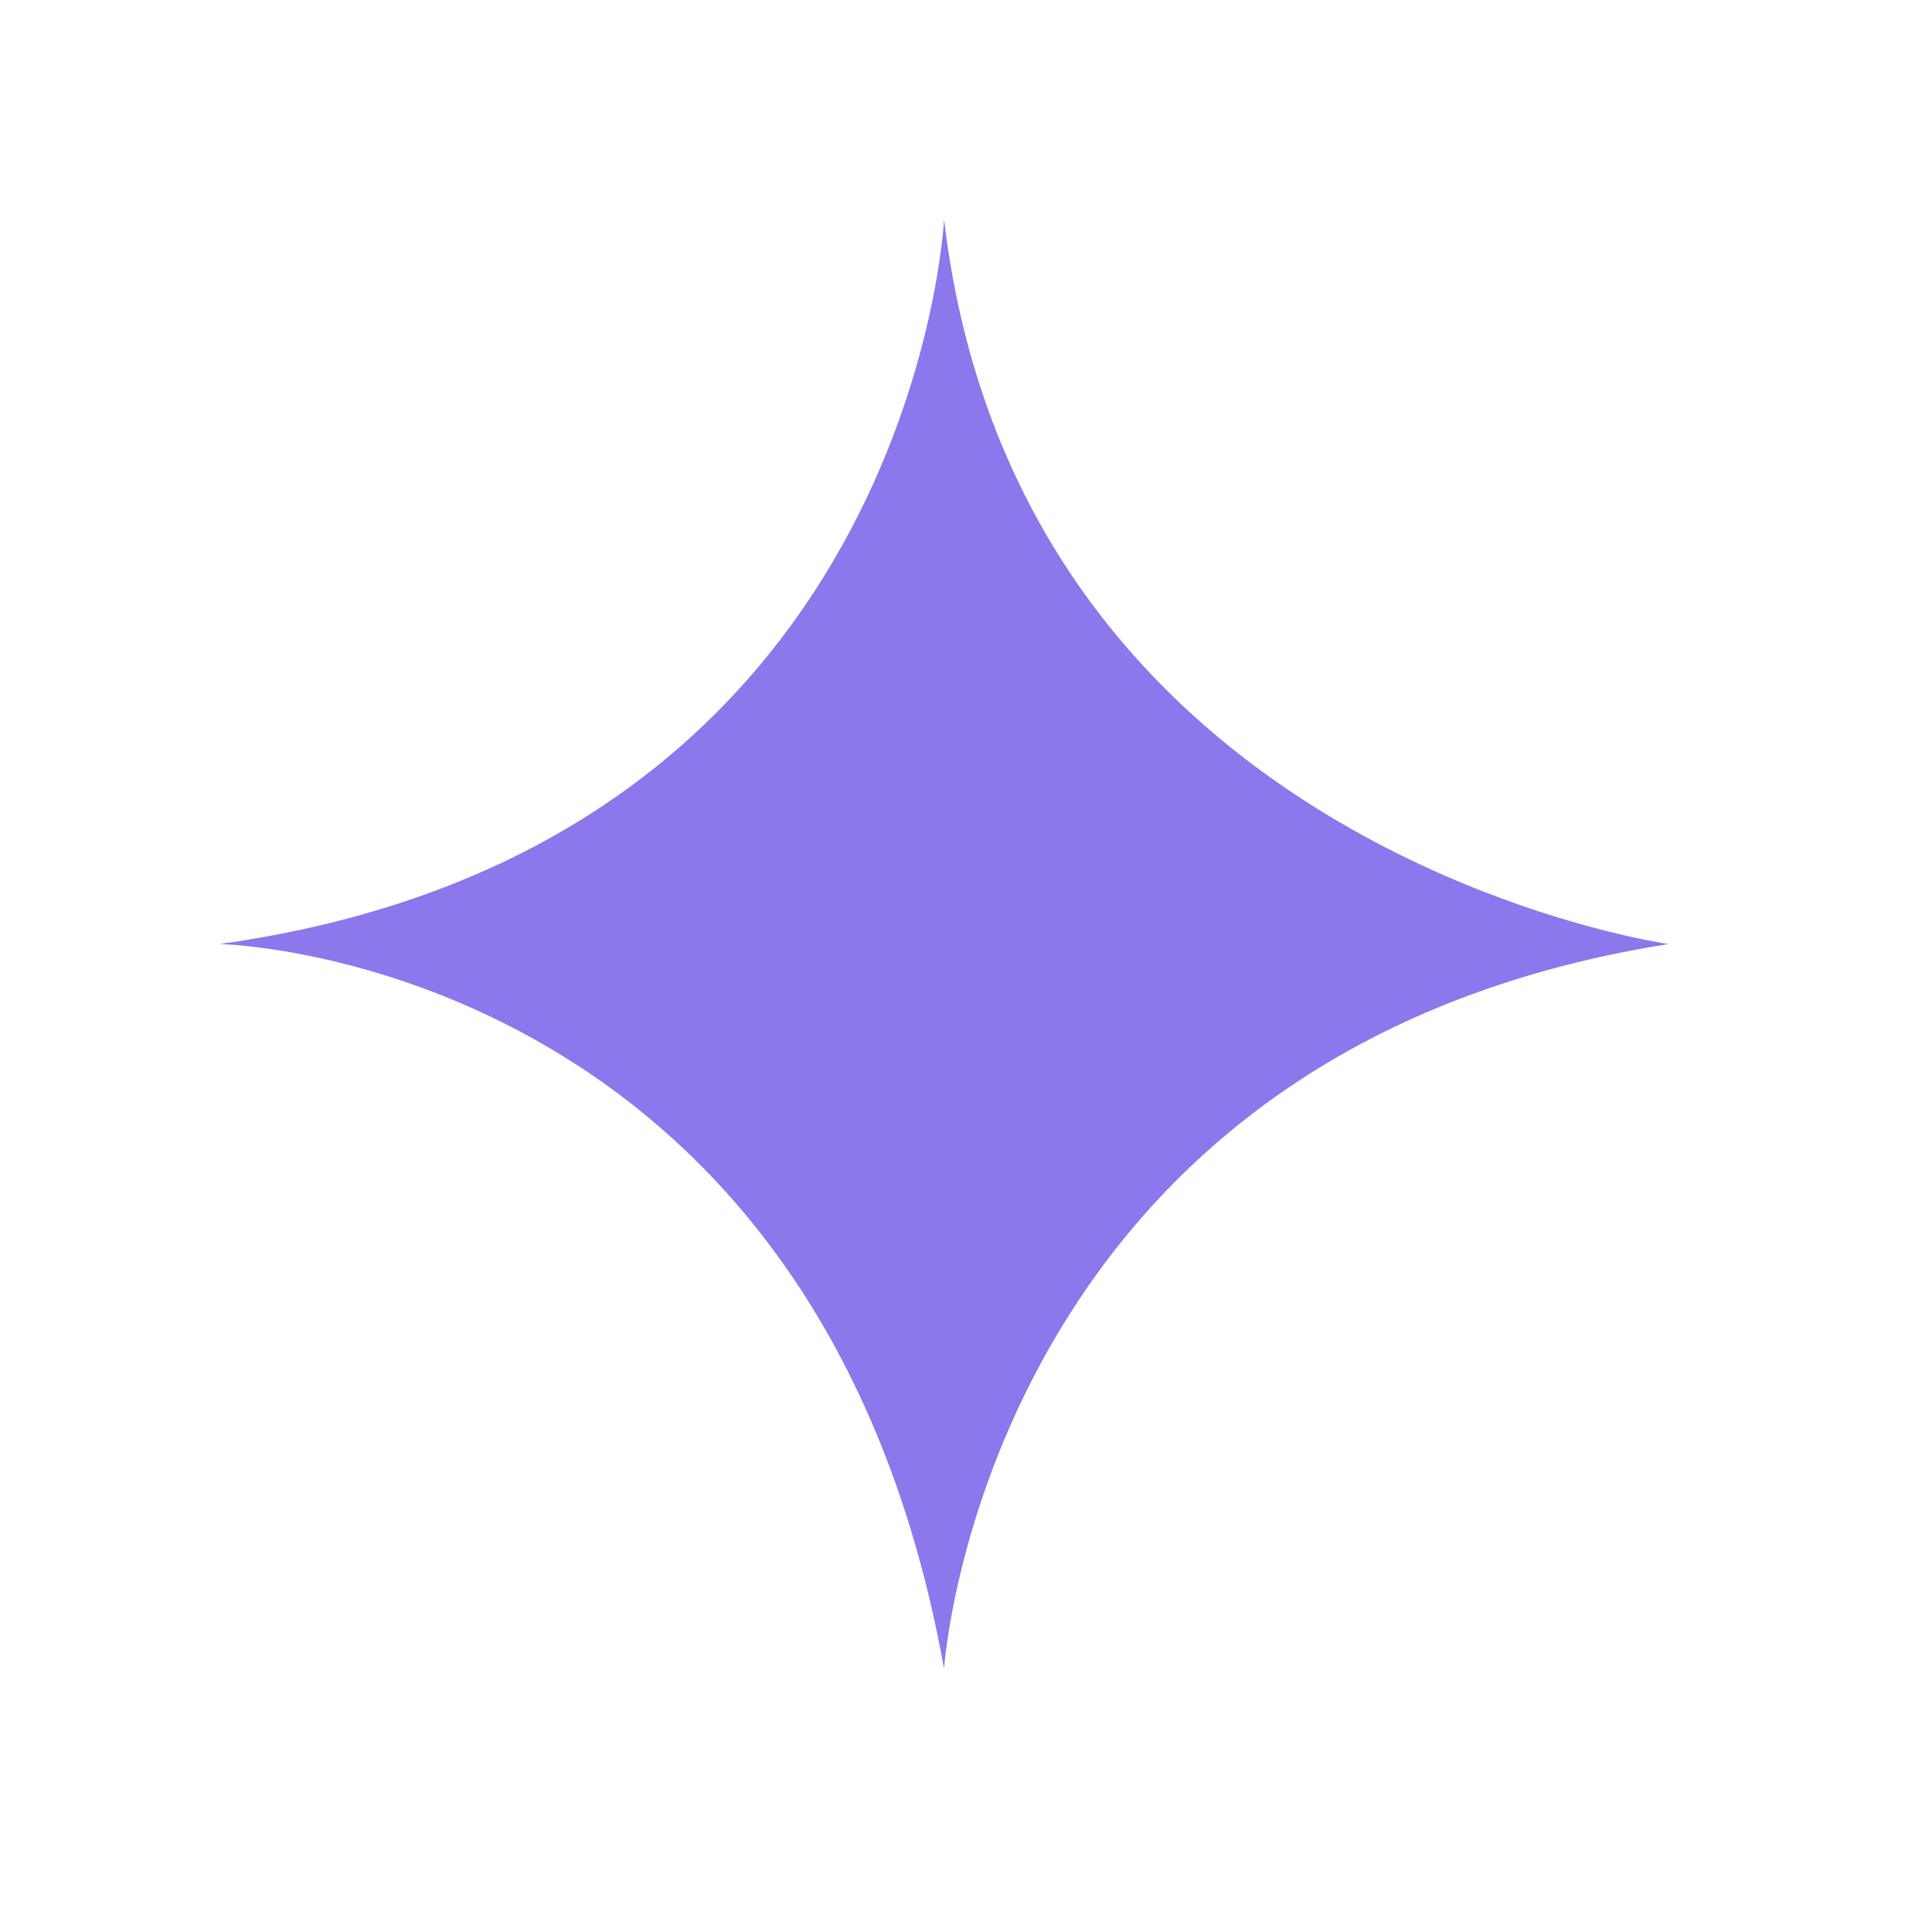 <svg width="44" height="44" viewBox="0 0 44 44" fill="none" xmlns="http://www.w3.org/2000/svg">
<path d="M21.5 5C21.5 5 20.812 19.292 5 21.5C5 21.5 18.574 21.76 21.5 38C21.5 38 22.432 23.96 38 21.5C38 21.5 23.208 19.419 21.5 5Z" fill="#8C77EC"/>
</svg>
